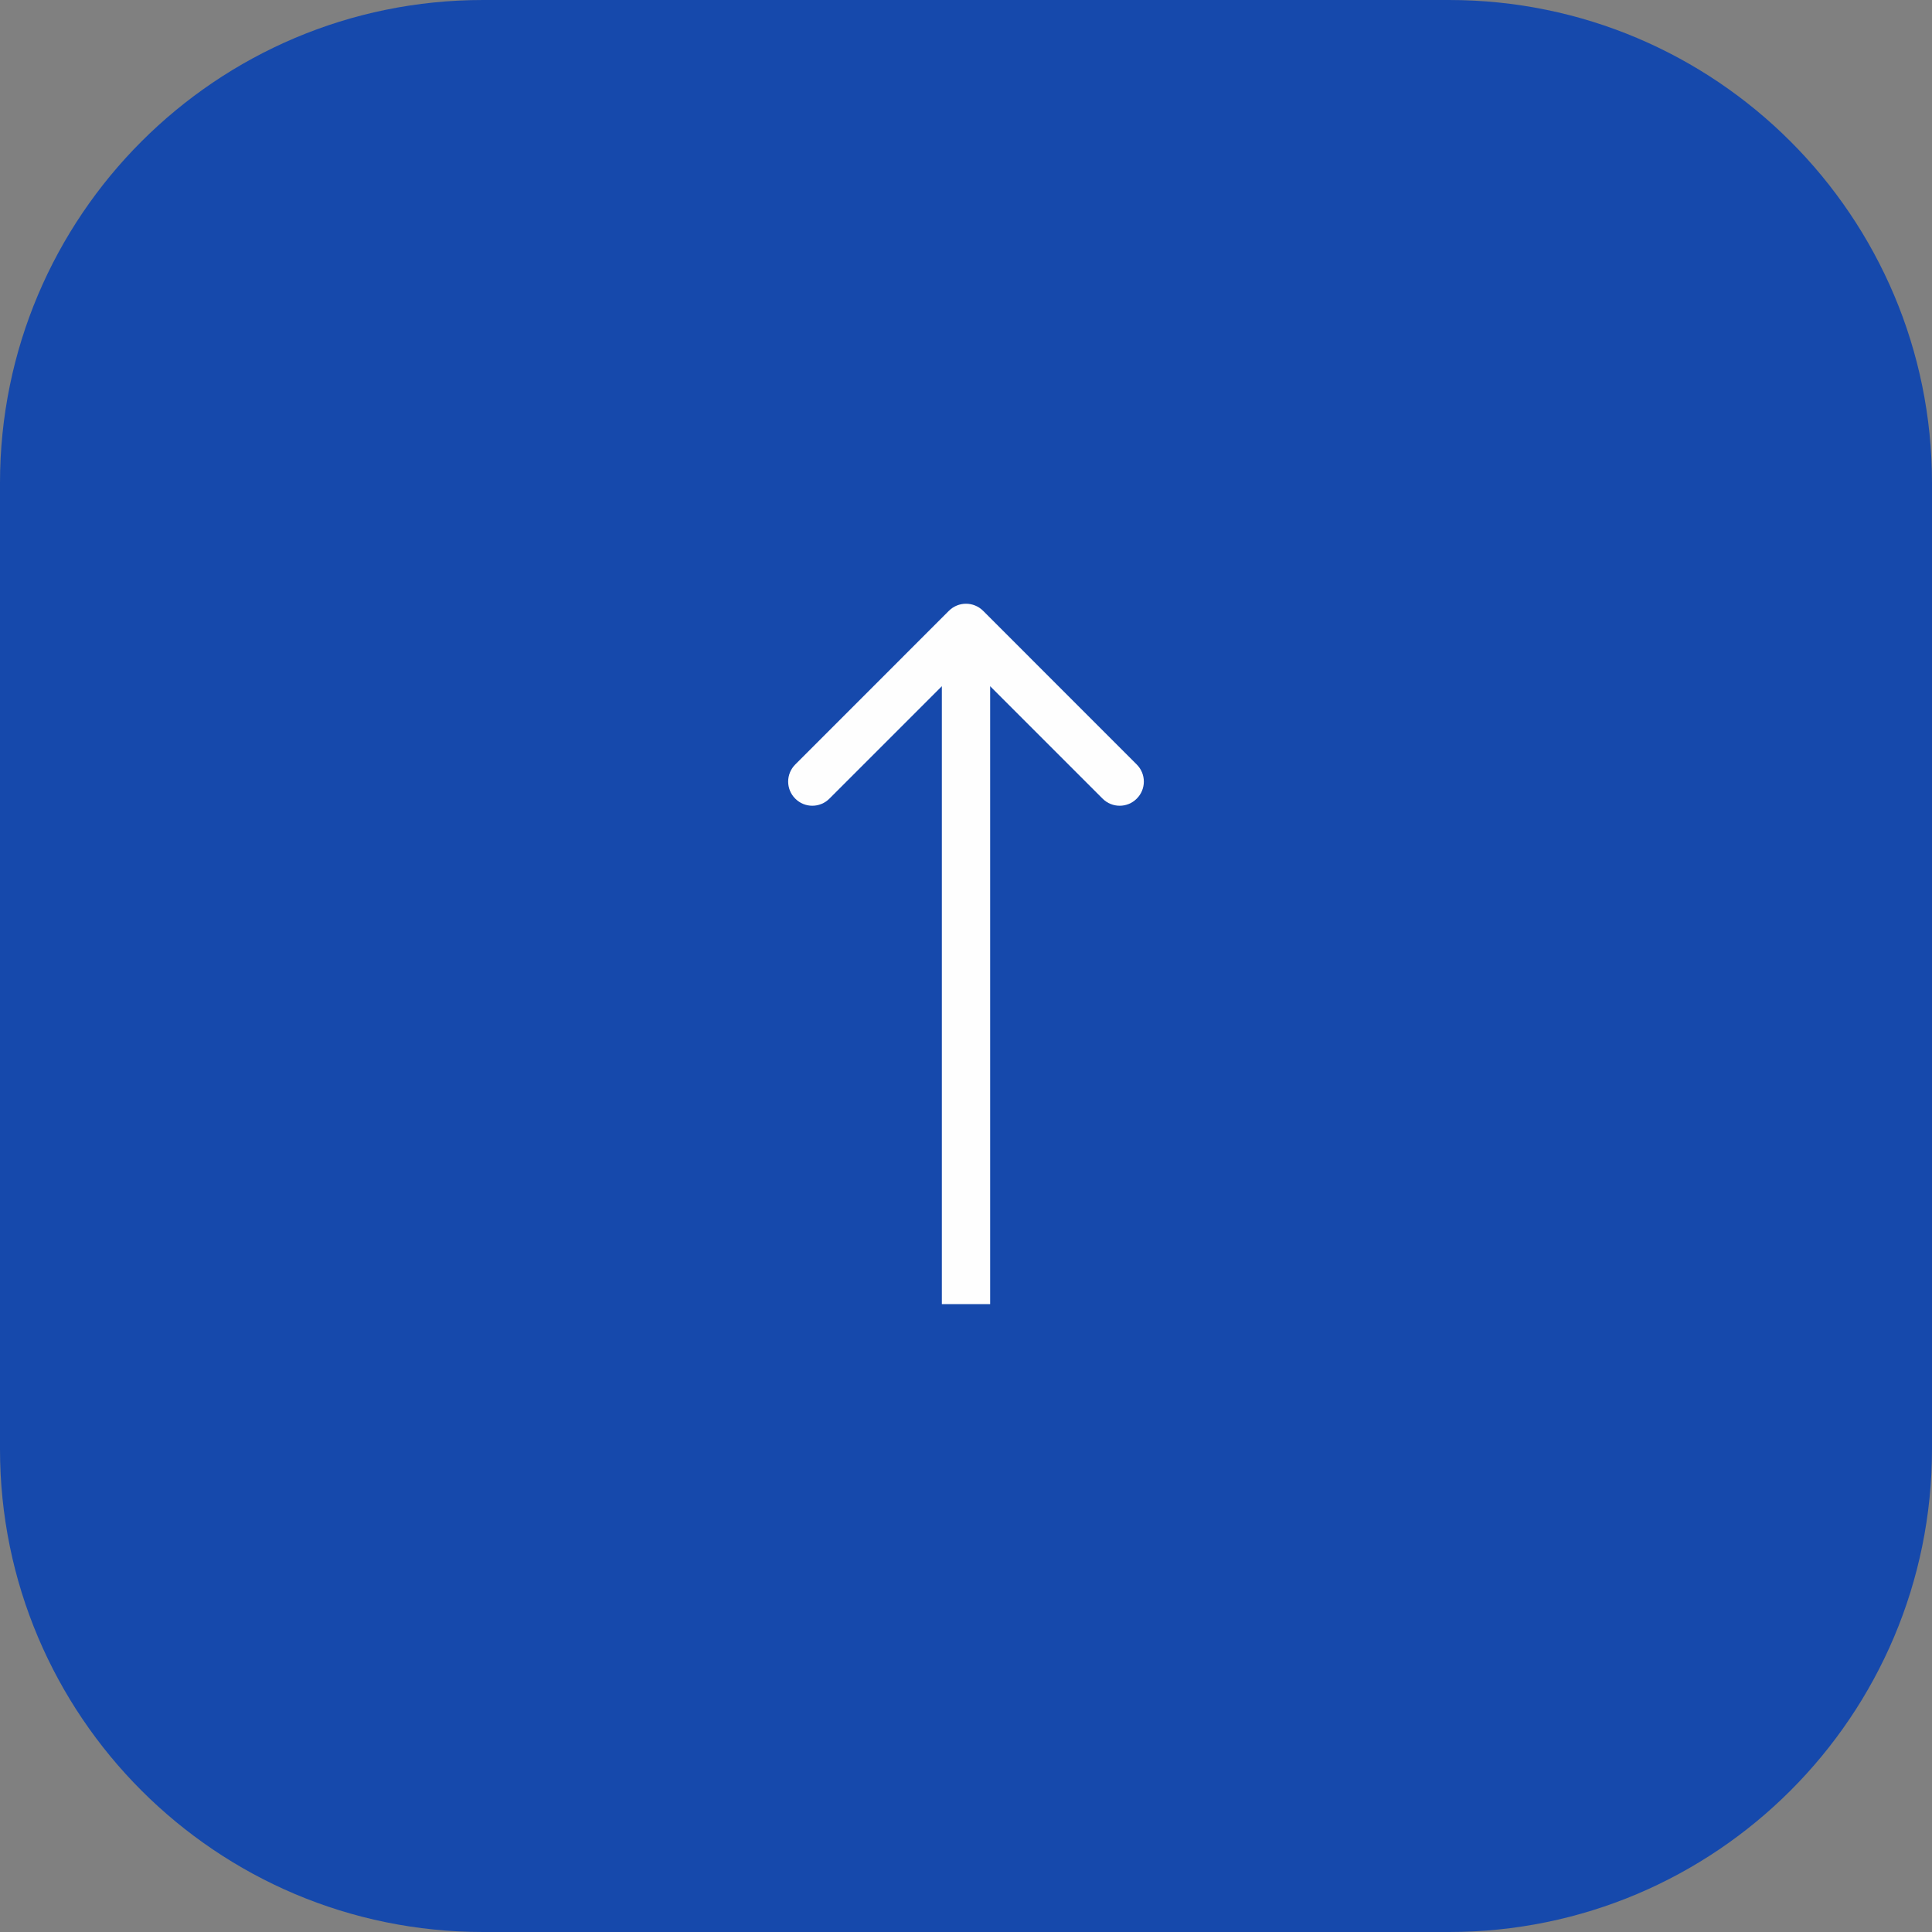 <?xml version="1.0" encoding="UTF-8"?> <svg xmlns="http://www.w3.org/2000/svg" width="40" height="40" viewBox="0 0 40 40" fill="none"><rect x="0" y="0" width="40" height="40" fill="#808080" stroke="none"/><path d="M0 30C0 35.523 4.477 40 10 40L30 40C35.523 40 40 35.523 40 30L40 10C40 4.477 35.523 0 30 0L10 0C4.477 0 0 4.477 0 10L0 30Z" fill="#1649AC"></path><path d="M19.646 12.646C19.842 12.451 20.158 12.451 20.354 12.646L23.535 15.828C23.731 16.024 23.731 16.34 23.535 16.535C23.34 16.731 23.024 16.731 22.828 16.535L20 13.707L17.172 16.535C16.976 16.731 16.66 16.731 16.465 16.535C16.269 16.34 16.269 16.024 16.465 15.828L19.646 12.646ZM20 27H19.5L19.5 13H20H20.5L20.5 27H20Z" fill="#FEFEFE"></path></svg> 